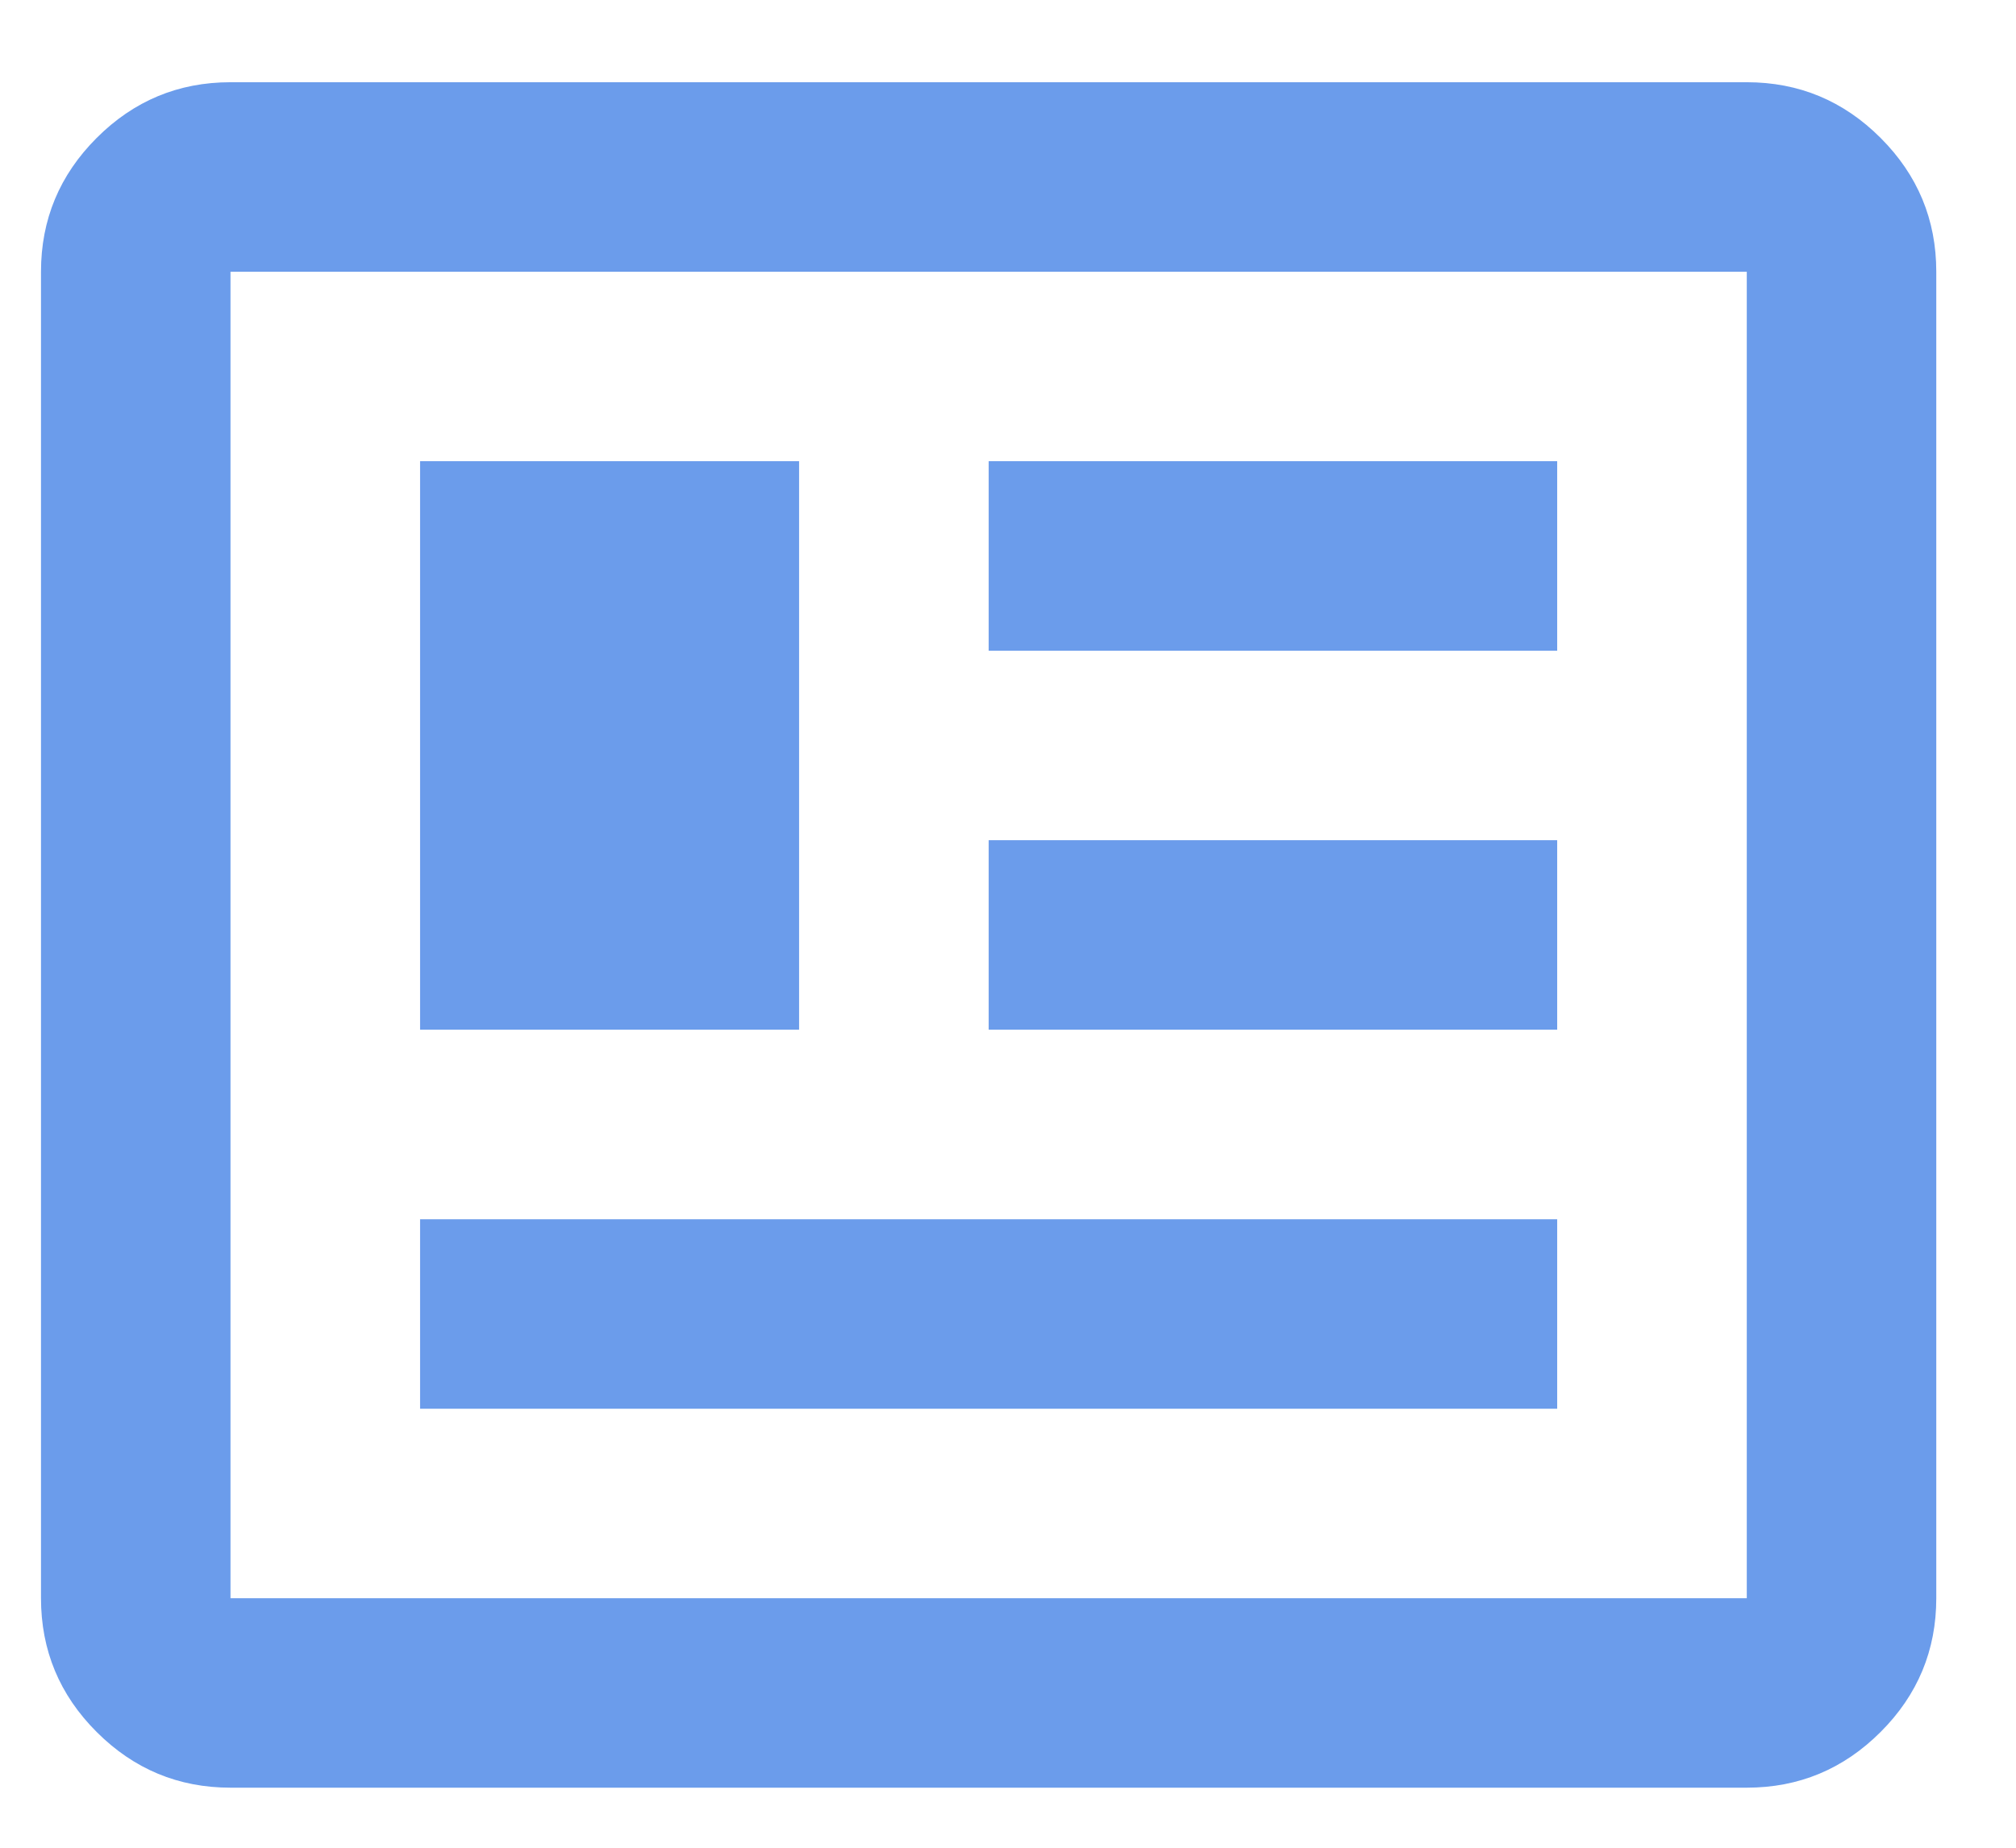 <svg width="24" height="22" viewBox="0 0 24 22" fill="none" xmlns="http://www.w3.org/2000/svg">
<path d="M2.744 21.285C2.124 21.285 1.593 21.064 1.151 20.622C0.709 20.181 0.488 19.649 0.488 19.029V3.235C0.488 2.615 0.709 2.084 1.151 1.642C1.593 1.2 2.124 0.979 2.744 0.979H20.795C21.415 0.979 21.946 1.2 22.388 1.642C22.83 2.084 23.051 2.615 23.051 3.235V19.029C23.051 19.649 22.83 20.181 22.388 20.622C21.946 21.064 21.415 21.285 20.795 21.285H2.744ZM2.744 19.029H20.795V3.235H2.744V19.029ZM5.001 16.773H18.538V14.517H5.001V16.773ZM5.001 12.26H9.513V5.491H5.001V12.26ZM11.77 12.26H18.538V10.004H11.77V12.26ZM11.77 7.748H18.538V5.491H11.77V7.748Z" fill="#6B9CEB"/>
</svg>
